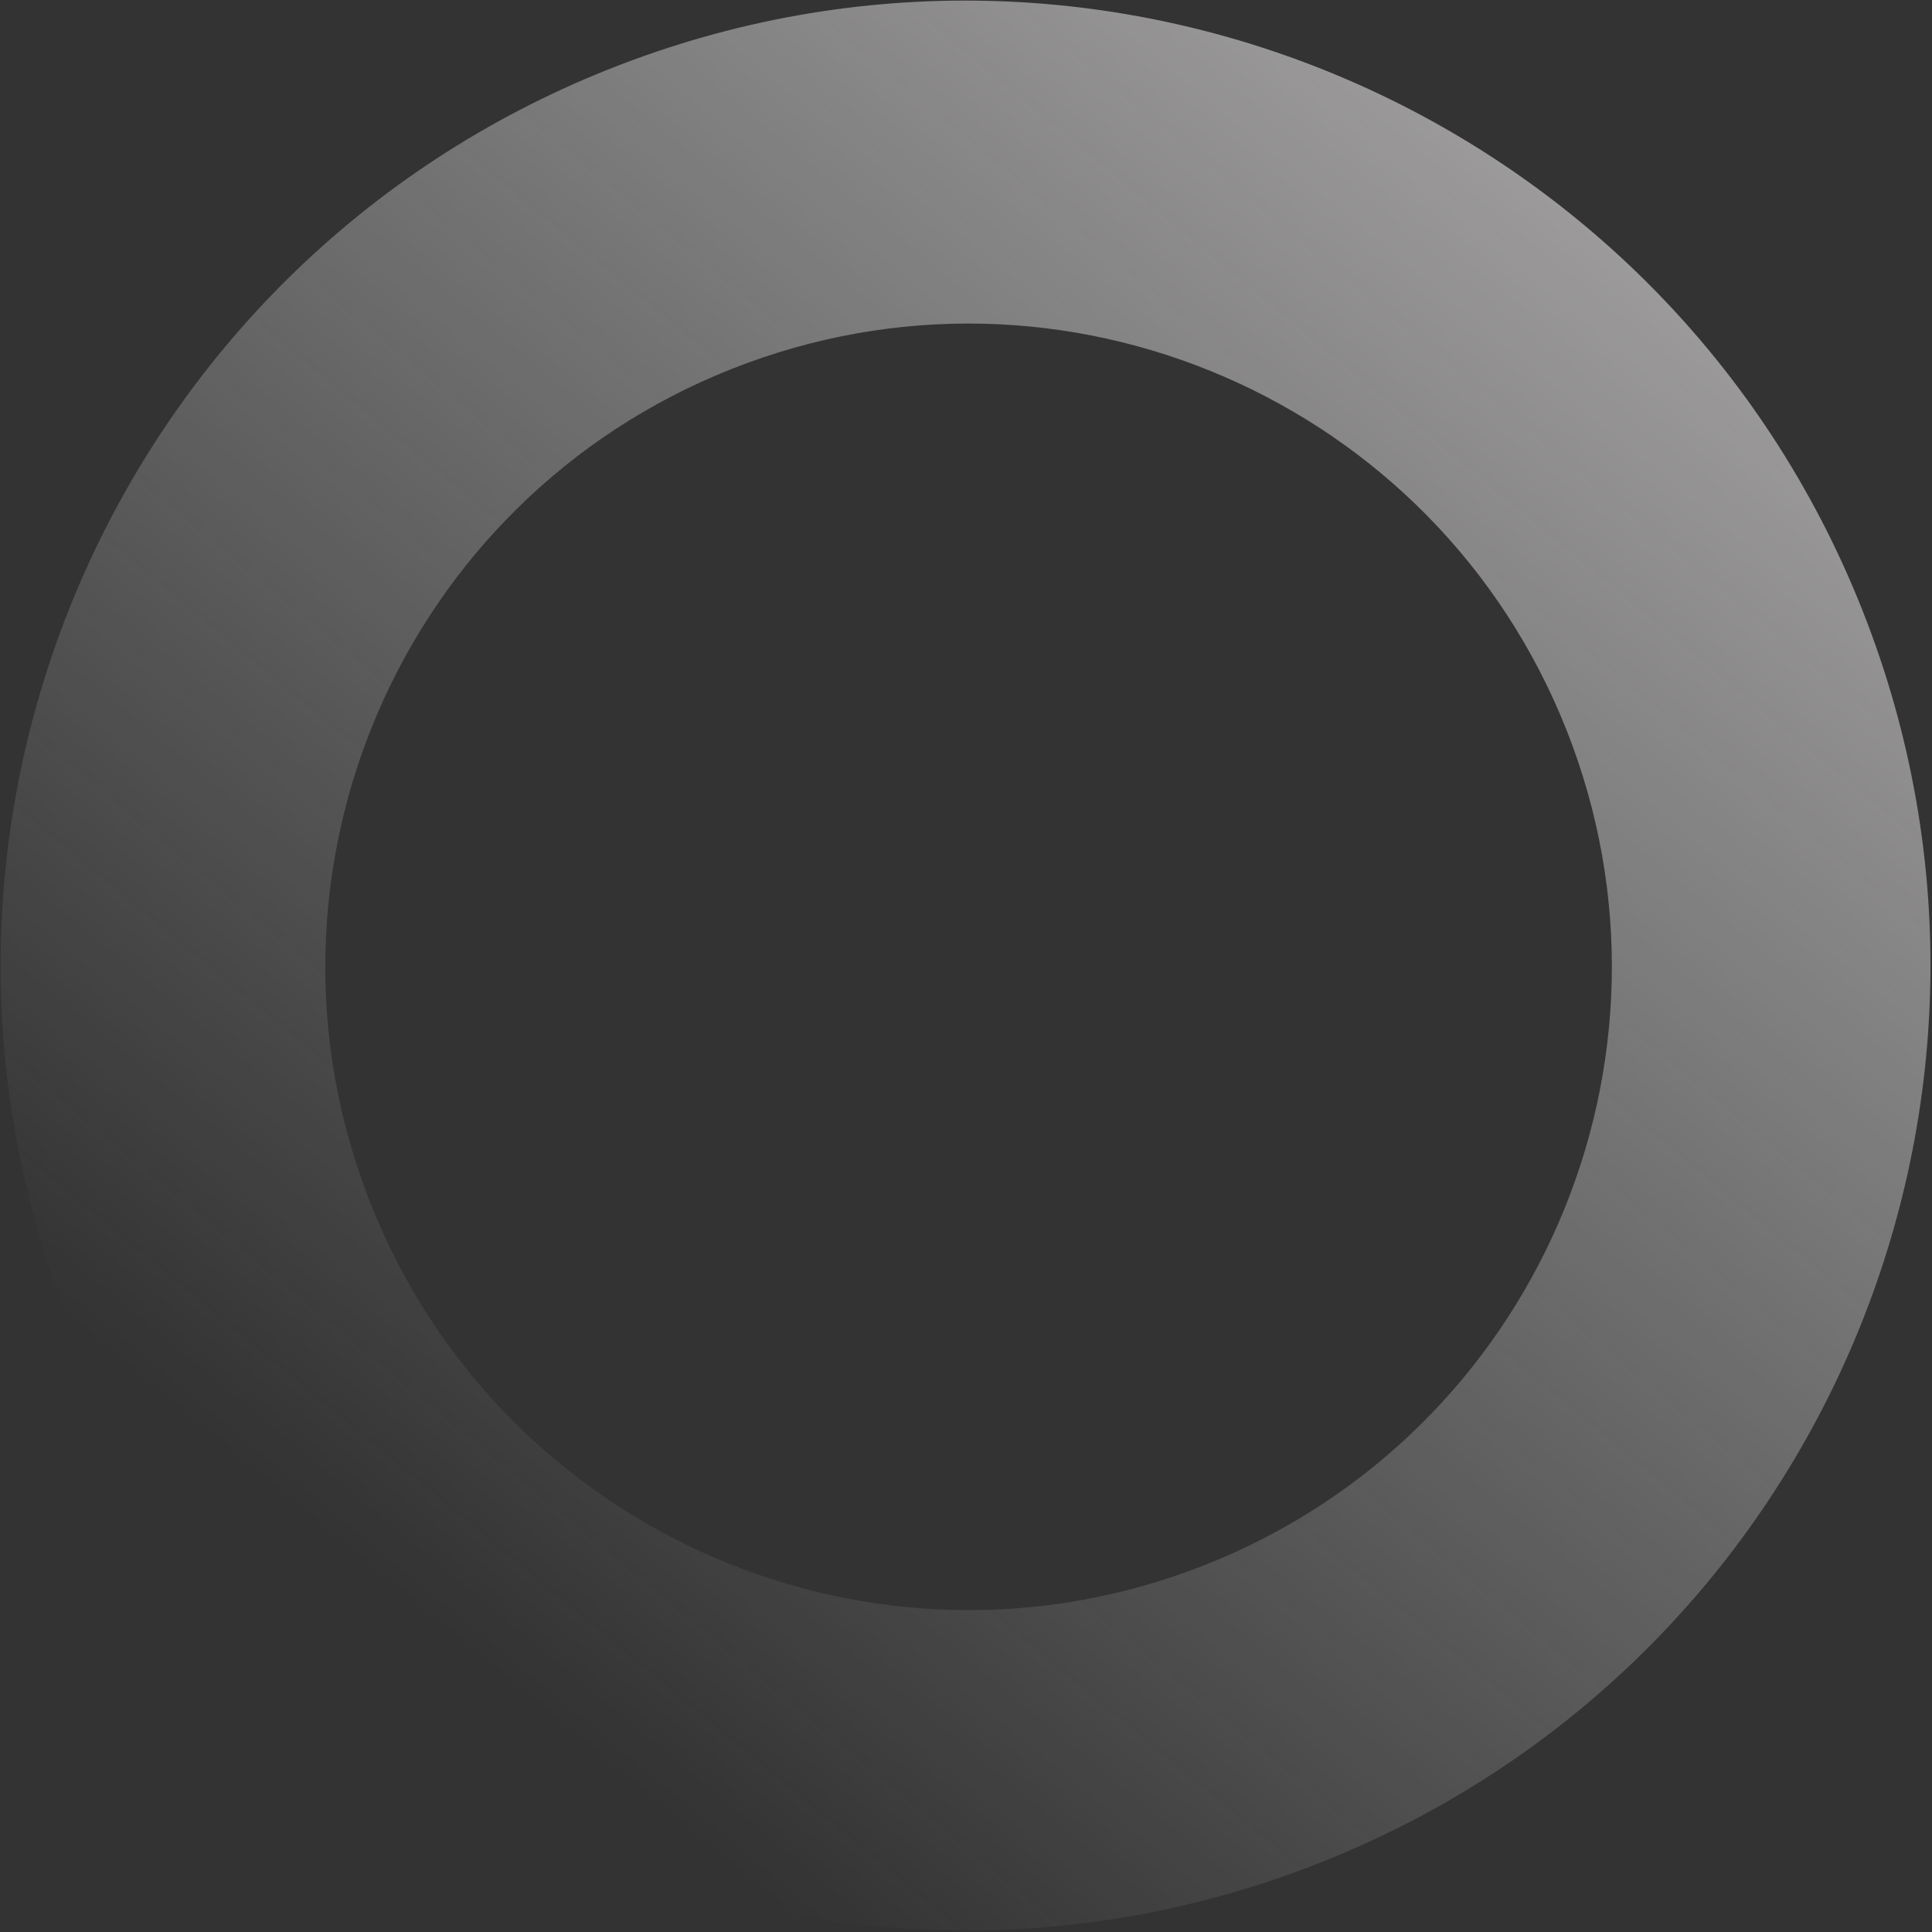 <?xml version="1.0" encoding="UTF-8"?> <svg xmlns="http://www.w3.org/2000/svg" width="357" height="357" viewBox="0 0 357 357" fill="none"><rect x="0" y="0" width="357" height="357" fill="#333333" stroke="none"/> <path fill-rule="evenodd" clip-rule="evenodd" d="M12.707 244.12C-23.582 152.603 21.189 48.996 112.707 12.707C204.224 -23.582 307.831 21.189 344.12 112.707C380.409 204.224 335.638 307.831 244.121 344.12C152.603 380.409 48.996 335.638 12.707 244.12ZM68.505 222.462C44.312 161.45 74.16 92.379 135.171 68.186C196.183 43.993 265.255 73.841 289.447 134.852C313.64 195.864 283.792 264.935 222.781 289.128C161.769 313.321 92.698 283.473 68.505 222.462Z" fill="url(#paint0_linear_2_277)"></path> <defs> <linearGradient id="paint0_linear_2_277" x1="293.603" y1="-95.882" x2="12.707" y2="244.12" gradientUnits="userSpaceOnUse"> <stop stop-color="#F5F2F3" stop-opacity="0.71"></stop> <stop offset="1" stop-color="#F5F2F3" stop-opacity="0"></stop> </linearGradient> </defs> </svg> 